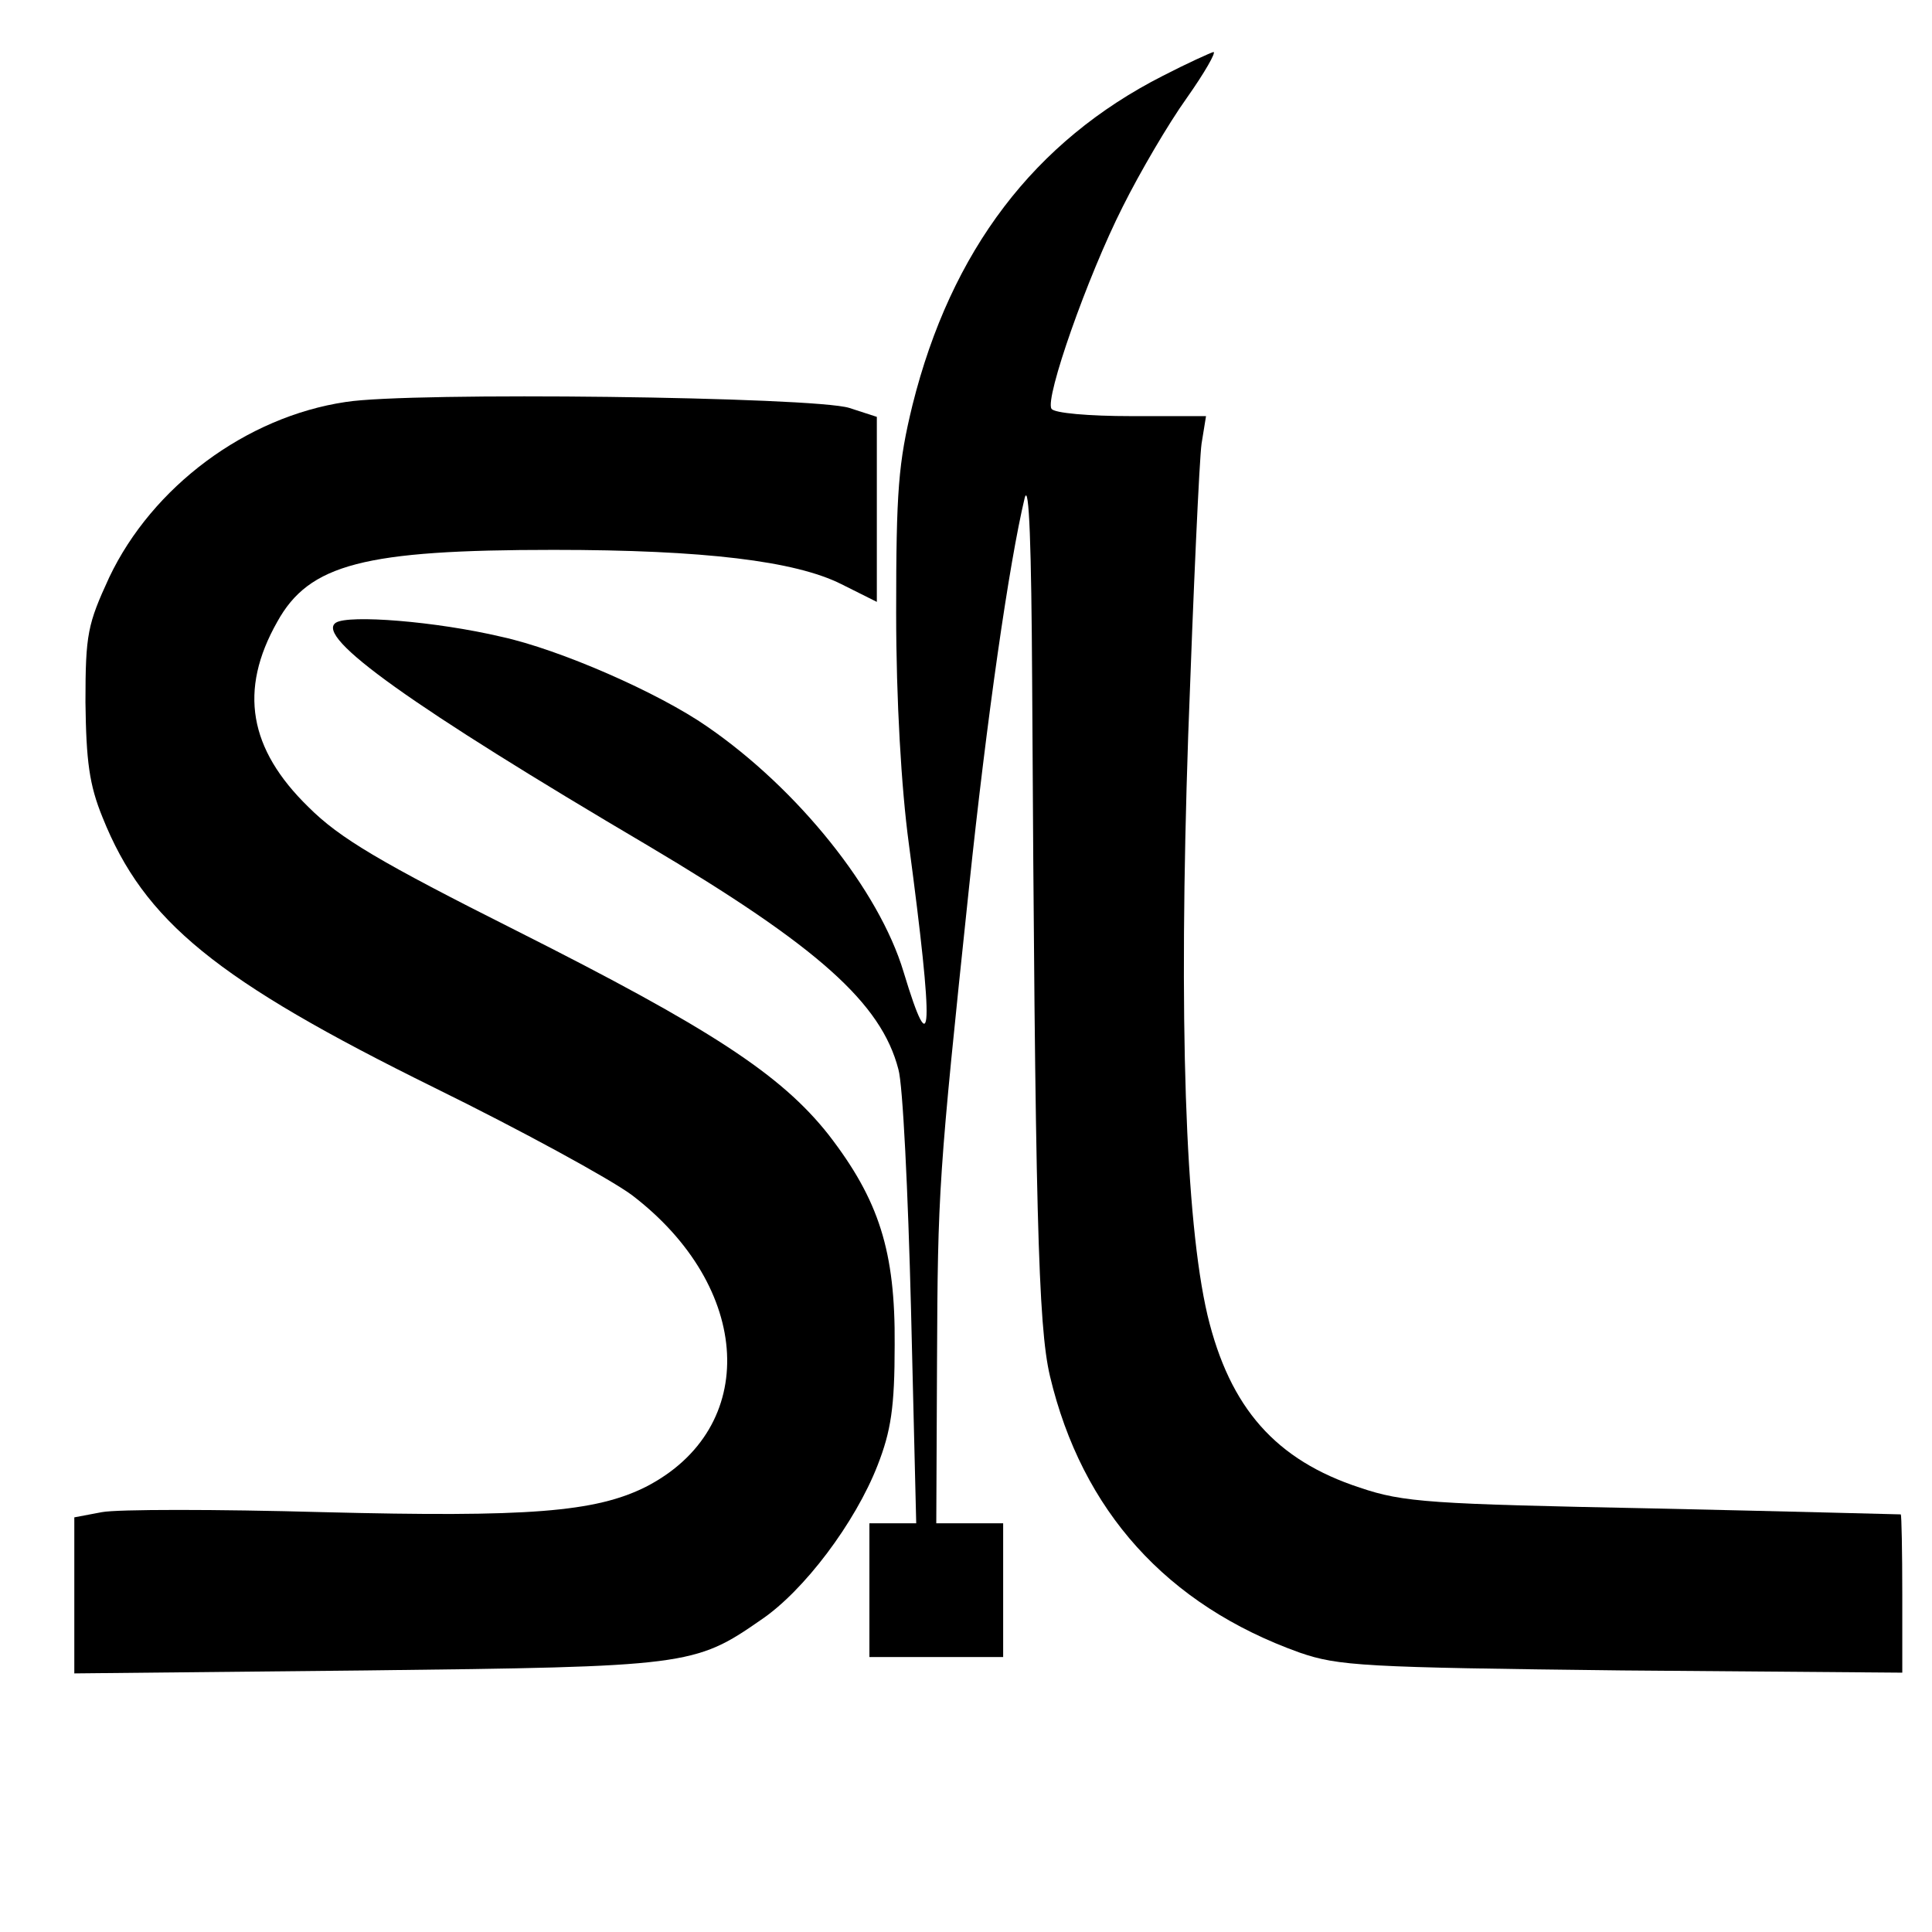 <?xml version="1.0" standalone="no"?>
<!DOCTYPE svg PUBLIC "-//W3C//DTD SVG 20010904//EN"
 "http://www.w3.org/TR/2001/REC-SVG-20010904/DTD/svg10.dtd">
<svg version="1.0" xmlns="http://www.w3.org/2000/svg"
 width="260pt" height="260pt" viewBox="0 0 260 260"
 preserveAspectRatio="xMidYMid meet">
<g transform="translate(0,260) scale(0.1,-0.1)"
fill="#000000" stroke="none">
<path d="M1565 2498 c-173 -88 -285 -235 -337 -443 -19 -78 -22 -115 -22 -280
0 -117 7 -236 17 -310 34 -256 32 -302 -7 -173 -33 110 -142 246 -264 330 -66
46 -199 104 -277 121 -89 21 -206 30 -223 19 -29 -19 103 -113 420 -300 229
-136 314 -212 337 -301 6 -20 13 -165 17 -323 l7 -288 -32 0 -31 0 0 -90 0
-90 90 0 90 0 0 90 0 90 -45 0 -45 0 1 218 c1 230 2 248 43 637 24 229 54 437
75 525 6 22 9 -67 10 -245 4 -716 8 -869 24 -937 43 -181 157 -308 336 -372
52 -18 86 -20 434 -24 l377 -3 0 105 c0 58 -1 107 -2 108 -2 0 -151 4 -333 8
-300 6 -336 8 -395 28 -113 37 -175 107 -205 232 -30 128 -39 397 -26 780 7
195 15 372 18 393 l6 37 -101 0 c-56 0 -104 4 -107 10 -9 14 48 177 96 272 23
46 61 111 86 146 24 34 40 62 36 62 -4 -1 -35 -15 -68 -32z"/>
<path d="M465 2059 c-134 -20 -260 -114 -318 -236 -29 -63 -32 -76 -32 -168 1
-79 5 -111 23 -155 56 -140 153 -219 447 -364 116 -57 235 -122 265 -144 163
-124 173 -314 19 -393 -68 -34 -158 -41 -434 -34 -144 4 -277 4 -298 0 l-37
-7 0 -105 0 -105 393 4 c431 5 442 6 531 68 58 39 127 131 157 208 18 46 23
78 23 162 1 126 -21 195 -89 283 -64 81 -159 143 -419 274 -185 93 -239 125
-281 167 -80 78 -94 157 -42 249 43 78 117 97 372 97 203 0 325 -15 387 -46
l48 -24 0 124 0 125 -37 12 c-47 15 -591 22 -678 8z"/>
</g>
</svg>
